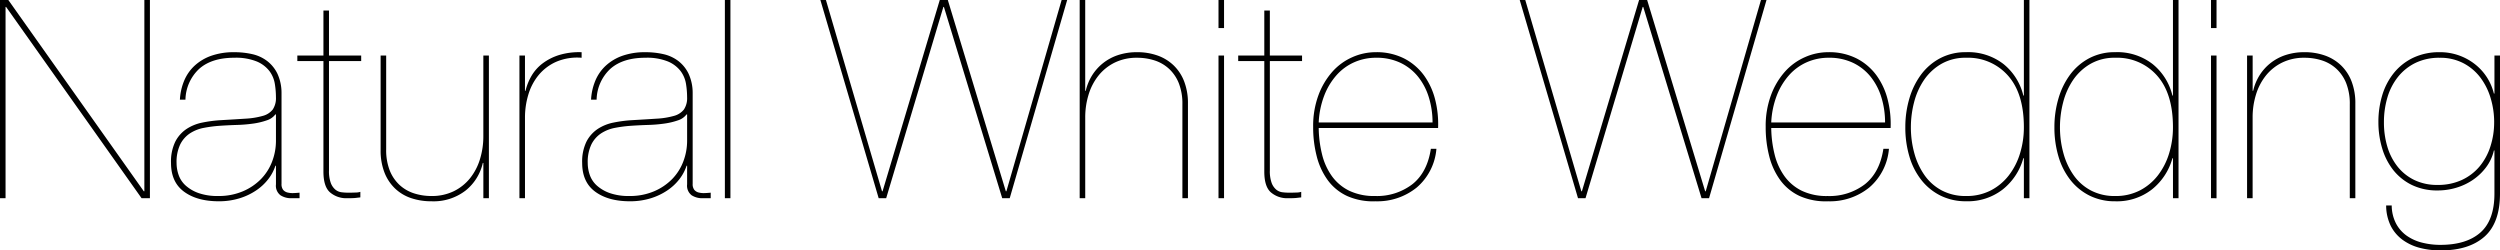 <svg xmlns="http://www.w3.org/2000/svg" width="648.36" height="64.943" viewBox="0 0 648.36 64.943">
  <path id="パス_6299" data-name="パス 6299" d="M3.888-51.408V0h1.44V-49.608h.144L40.608,0h2.16V-51.408h-1.44V-1.8h-.144L6.048-51.408ZM50.544-25.56h1.44a11.214,11.214,0,0,1,3.6-8.028q3.24-2.844,9.072-2.844a14.448,14.448,0,0,1,5.832.972,8.068,8.068,0,0,1,3.276,2.484,7.506,7.506,0,0,1,1.4,3.312,21.885,21.885,0,0,1,.288,3.456,5.31,5.31,0,0,1-.828,3.2,4.878,4.878,0,0,1-2.592,1.656,20.264,20.264,0,0,1-4.5.72q-2.736.18-6.552.4a33.678,33.678,0,0,0-4.608.612,11.538,11.538,0,0,0-4.1,1.656,8.8,8.8,0,0,0-2.916,3.276A11.782,11.782,0,0,0,48.24-9.144q0,4.968,3.384,7.452t9,2.484A17.979,17.979,0,0,0,65.952.036a16.21,16.21,0,0,0,4.356-2.052,13.375,13.375,0,0,0,3.168-2.952,11.479,11.479,0,0,0,1.836-3.456h.144V-3.6A3.112,3.112,0,0,0,76.644-.756,5.051,5.051,0,0,0,79.416,0h2.16V-1.44q-.72.072-1.548.108a5.393,5.393,0,0,1-1.548-.144,2.16,2.16,0,0,1-1.152-.684A2.4,2.4,0,0,1,76.9-3.744V-27.288a11.866,11.866,0,0,0-1.08-5.04A9.218,9.218,0,0,0,73.152-35.6,9.949,9.949,0,0,0,69.3-37.368a20.711,20.711,0,0,0-4.644-.5,17.477,17.477,0,0,0-6.012.936,12.5,12.5,0,0,0-4.32,2.592,11.152,11.152,0,0,0-2.7,3.924A14.8,14.8,0,0,0,50.544-25.56Zm24.912,3.816v6.84a15.057,15.057,0,0,1-.972,5.328A13.2,13.2,0,0,1,71.6-5a14.5,14.5,0,0,1-4.716,3.2A15.9,15.9,0,0,1,60.48-.576,14.792,14.792,0,0,1,55.4-1.332a10.013,10.013,0,0,1-3.348-1.944A6.654,6.654,0,0,1,50.22-6.012a9.449,9.449,0,0,1-.54-3.132,10.558,10.558,0,0,1,.936-4.788,7.378,7.378,0,0,1,2.52-2.88,9.961,9.961,0,0,1,3.636-1.44,34.223,34.223,0,0,1,4.212-.54q2.16-.144,4.428-.216a36.782,36.782,0,0,0,4.212-.36A18.262,18.262,0,0,0,73.08-20.2a4.5,4.5,0,0,0,2.232-1.548ZM89.208-35.568H97.56v-1.44H89.208V-48.672h-1.44v11.664H81v1.44h6.768V-6.912q0,3.96,1.764,5.436A6.454,6.454,0,0,0,93.816,0q1.656,0,2.268-.072t1.26-.144v-1.44a4.11,4.11,0,0,1-1.224.18q-.864.036-1.944.036a13.919,13.919,0,0,1-1.728-.108,3.118,3.118,0,0,1-1.584-.684A4.159,4.159,0,0,1,89.676-3.96a8.9,8.9,0,0,1-.468-3.24ZM130.68,0V-37.008h-1.44v20.952a19.963,19.963,0,0,1-.864,5.9A14.821,14.821,0,0,1,125.82-5.22a12.392,12.392,0,0,1-4.212,3.384,12.877,12.877,0,0,1-5.832,1.26,14.592,14.592,0,0,1-4.5-.684,10.077,10.077,0,0,1-3.744-2.16,10.277,10.277,0,0,1-2.556-3.744,14.439,14.439,0,0,1-.936-5.508V-37.008H102.6v24.552a15.633,15.633,0,0,0,.972,5.724,11.5,11.5,0,0,0,2.736,4.176,11.2,11.2,0,0,0,4.176,2.52,16.207,16.207,0,0,0,5.292.828,13.56,13.56,0,0,0,8.892-2.808A12.724,12.724,0,0,0,129.1-9.144h.144V0Zm9.36,0V-20.952a20.437,20.437,0,0,1,.864-5.9,14.47,14.47,0,0,1,2.664-5.076,12.485,12.485,0,0,1,4.572-3.456,13.876,13.876,0,0,1,6.588-1.044v-1.44a17.83,17.83,0,0,0-5.8.72,14.081,14.081,0,0,0-4.284,2.16,11.042,11.042,0,0,0-2.88,3.2,14.325,14.325,0,0,0-1.584,3.924h-.144v-9.144H138.6V0Zm17.136-25.56h1.44a11.214,11.214,0,0,1,3.6-8.028q3.24-2.844,9.072-2.844a14.448,14.448,0,0,1,5.832.972,8.068,8.068,0,0,1,3.276,2.484,7.506,7.506,0,0,1,1.4,3.312,21.885,21.885,0,0,1,.288,3.456,5.31,5.31,0,0,1-.828,3.2,4.878,4.878,0,0,1-2.592,1.656,20.264,20.264,0,0,1-4.5.72q-2.736.18-6.552.4a33.678,33.678,0,0,0-4.608.612,11.538,11.538,0,0,0-4.1,1.656,8.8,8.8,0,0,0-2.916,3.276,11.782,11.782,0,0,0-1.116,5.544q0,4.968,3.384,7.452t9,2.484a17.979,17.979,0,0,0,5.328-.756,16.21,16.21,0,0,0,4.356-2.052,13.375,13.375,0,0,0,3.168-2.952,11.479,11.479,0,0,0,1.836-3.456h.144V-3.6a3.112,3.112,0,0,0,1.188,2.844A5.051,5.051,0,0,0,186.048,0h2.16V-1.44q-.72.072-1.548.108a5.393,5.393,0,0,1-1.548-.144,2.16,2.16,0,0,1-1.152-.684,2.4,2.4,0,0,1-.432-1.584V-27.288a11.866,11.866,0,0,0-1.08-5.04,9.217,9.217,0,0,0-2.664-3.276,9.949,9.949,0,0,0-3.852-1.764,20.711,20.711,0,0,0-4.644-.5,17.477,17.477,0,0,0-6.012.936,12.5,12.5,0,0,0-4.32,2.592,11.152,11.152,0,0,0-2.7,3.924A14.8,14.8,0,0,0,157.176-25.56Zm24.912,3.816v6.84a15.057,15.057,0,0,1-.972,5.328A13.2,13.2,0,0,1,178.236-5a14.5,14.5,0,0,1-4.716,3.2,15.9,15.9,0,0,1-6.408,1.224,14.792,14.792,0,0,1-5.076-.756,10.013,10.013,0,0,1-3.348-1.944,6.654,6.654,0,0,1-1.836-2.736,9.449,9.449,0,0,1-.54-3.132,10.558,10.558,0,0,1,.936-4.788,7.378,7.378,0,0,1,2.52-2.88,9.961,9.961,0,0,1,3.636-1.44,34.223,34.223,0,0,1,4.212-.54q2.16-.144,4.428-.216a36.782,36.782,0,0,0,4.212-.36,18.262,18.262,0,0,0,3.456-.828,4.5,4.5,0,0,0,2.232-1.548Zm9.792-29.664V0h1.44V-51.408Zm87.336,0L264.888-1.8h-.144L249.7-51.408h-2.088L232.776-1.8h-.144L218.088-51.408h-1.44L231.768,0h1.944l14.832-49.608h.144L263.808,0h1.944l14.9-51.408Zm4.68,0V0h1.44V-20.952a19.963,19.963,0,0,1,.864-5.9,14.821,14.821,0,0,1,2.556-4.932,12.391,12.391,0,0,1,4.212-3.384,12.877,12.877,0,0,1,5.832-1.26,14.592,14.592,0,0,1,4.5.684,10.077,10.077,0,0,1,3.744,2.16,10.277,10.277,0,0,1,2.556,3.744,14.44,14.44,0,0,1,.936,5.508V0h1.44V-24.552A15.633,15.633,0,0,0,311-30.276a11.5,11.5,0,0,0-2.736-4.176,11.6,11.6,0,0,0-4.176-2.556,15.591,15.591,0,0,0-5.292-.864,15.419,15.419,0,0,0-4.968.756,12.611,12.611,0,0,0-3.924,2.124,12.575,12.575,0,0,0-2.808,3.168,13.111,13.111,0,0,0-1.62,3.96h-.144V-51.408Zm37.44,7.272v-7.272H319.9v7.272Zm0,44.136V-37.008H319.9V0Zm11.88-35.568h8.352v-1.44h-8.352V-48.672h-1.44v11.664h-6.768v1.44h6.768V-6.912q0,3.96,1.764,5.436A6.454,6.454,0,0,0,337.824,0q1.656,0,2.268-.072t1.26-.144v-1.44a4.11,4.11,0,0,1-1.224.18q-.864.036-1.944.036a13.918,13.918,0,0,1-1.728-.108,3.118,3.118,0,0,1-1.584-.684,4.159,4.159,0,0,1-1.188-1.728,8.9,8.9,0,0,1-.468-3.24Zm12.672,17.352h30.96a25.648,25.648,0,0,0-.756-7.344,18.27,18.27,0,0,0-2.88-6.264,14.66,14.66,0,0,0-5.112-4.392,15.739,15.739,0,0,0-7.452-1.656,14.9,14.9,0,0,0-6.048,1.3,15.041,15.041,0,0,0-5.184,3.78,19.186,19.186,0,0,0-3.6,6.084,22.992,22.992,0,0,0-1.368,8.208,30.1,30.1,0,0,0,.936,7.668,17.964,17.964,0,0,0,2.88,6.192,12.992,12.992,0,0,0,5,4.068,16.561,16.561,0,0,0,7.38,1.368A16.19,16.19,0,0,0,371.3-2.772a14.75,14.75,0,0,0,5.112-10.044h-1.44q-.936,6.12-4.788,9.18A15.083,15.083,0,0,1,360.5-.576a14.864,14.864,0,0,1-6.7-1.368,12.128,12.128,0,0,1-4.464-3.744,16.324,16.324,0,0,1-2.556-5.58A30.036,30.036,0,0,1,345.888-18.216Zm29.52-1.44h-29.52a22.271,22.271,0,0,1,1.44-6.984,17.319,17.319,0,0,1,3.2-5.292,13.389,13.389,0,0,1,4.608-3.348,13.921,13.921,0,0,1,5.652-1.152,14.308,14.308,0,0,1,6.336,1.332,13.08,13.08,0,0,1,4.572,3.636,16.033,16.033,0,0,1,2.772,5.364A21.91,21.91,0,0,1,375.408-19.656Zm85.176-31.752L446.256-1.8h-.144L431.064-51.408h-2.088L414.144-1.8H414L399.456-51.408h-1.44L413.136,0h1.944l14.832-49.608h.144L445.176,0h1.944l14.9-51.408Zm2.664,33.192h30.96a25.648,25.648,0,0,0-.756-7.344,18.27,18.27,0,0,0-2.88-6.264,14.66,14.66,0,0,0-5.112-4.392,15.739,15.739,0,0,0-7.452-1.656,14.9,14.9,0,0,0-6.048,1.3,15.041,15.041,0,0,0-5.184,3.78,19.186,19.186,0,0,0-3.6,6.084,22.992,22.992,0,0,0-1.368,8.208,30.1,30.1,0,0,0,.936,7.668,17.964,17.964,0,0,0,2.88,6.192,12.992,12.992,0,0,0,5,4.068,16.561,16.561,0,0,0,7.38,1.368,16.19,16.19,0,0,0,10.656-3.564,14.75,14.75,0,0,0,5.112-10.044h-1.44q-.936,6.12-4.788,9.18a15.083,15.083,0,0,1-9.684,3.06,14.864,14.864,0,0,1-6.7-1.368A12.128,12.128,0,0,1,466.7-5.688a16.324,16.324,0,0,1-2.556-5.58A30.036,30.036,0,0,1,463.248-18.216Zm29.52-1.44h-29.52a22.271,22.271,0,0,1,1.44-6.984,17.319,17.319,0,0,1,3.2-5.292A13.389,13.389,0,0,1,472.5-35.28a13.921,13.921,0,0,1,5.652-1.152,14.308,14.308,0,0,1,6.336,1.332,13.08,13.08,0,0,1,4.572,3.636,16.033,16.033,0,0,1,2.772,5.364A21.91,21.91,0,0,1,492.768-19.656Zm36-31.752V-26.64h-.144a14.964,14.964,0,0,0-5.112-8.136,14.931,14.931,0,0,0-9.72-3.1,14.091,14.091,0,0,0-6.768,1.584,14.765,14.765,0,0,0-4.932,4.248,19.6,19.6,0,0,0-3.024,6.192,26,26,0,0,0-1.044,7.416,26.216,26.216,0,0,0,1.08,7.7,18.031,18.031,0,0,0,3.132,6.084,14.579,14.579,0,0,0,4.968,4,14.681,14.681,0,0,0,6.588,1.44,14.742,14.742,0,0,0,9.54-3.1,15.661,15.661,0,0,0,5.292-8.064h.144V0h1.44V-51.408Zm0,32.976a22.9,22.9,0,0,1-1.008,6.84A17.713,17.713,0,0,1,524.844-5.9a14.11,14.11,0,0,1-4.68,3.888,13.625,13.625,0,0,1-6.372,1.44,13.193,13.193,0,0,1-6.3-1.44,12.772,12.772,0,0,1-4.464-3.924,18.207,18.207,0,0,1-2.664-5.724,25.172,25.172,0,0,1-.9-6.768,25.659,25.659,0,0,1,.828-6.444,18.422,18.422,0,0,1,2.556-5.76,13.787,13.787,0,0,1,4.464-4.176,12.487,12.487,0,0,1,6.48-1.62,13.8,13.8,0,0,1,10.872,4.644Q528.768-27.144,528.768-18.432Zm38.664-32.976V-26.64h-.144a14.964,14.964,0,0,0-5.112-8.136,14.931,14.931,0,0,0-9.72-3.1,14.091,14.091,0,0,0-6.768,1.584,14.766,14.766,0,0,0-4.932,4.248,19.6,19.6,0,0,0-3.024,6.192,26,26,0,0,0-1.044,7.416,26.215,26.215,0,0,0,1.08,7.7A18.032,18.032,0,0,0,540.9-4.644a14.579,14.579,0,0,0,4.968,4,14.681,14.681,0,0,0,6.588,1.44A14.742,14.742,0,0,0,562-2.3a15.661,15.661,0,0,0,5.292-8.064h.144V0h1.44V-51.408Zm0,32.976a22.9,22.9,0,0,1-1.008,6.84A17.713,17.713,0,0,1,563.508-5.9a14.11,14.11,0,0,1-4.68,3.888,13.625,13.625,0,0,1-6.372,1.44,13.193,13.193,0,0,1-6.3-1.44,12.772,12.772,0,0,1-4.464-3.924,18.206,18.206,0,0,1-2.664-5.724,25.17,25.17,0,0,1-.9-6.768,25.659,25.659,0,0,1,.828-6.444,18.421,18.421,0,0,1,2.556-5.76,13.786,13.786,0,0,1,4.464-4.176,12.487,12.487,0,0,1,6.48-1.62,13.8,13.8,0,0,1,10.872,4.644Q567.432-27.144,567.432-18.432Zm11.3-25.7v-7.272H577.3v7.272Zm0,44.136V-37.008H577.3V0Zm7.92-37.008V0h1.44V-20.952a19.964,19.964,0,0,1,.864-5.9,14.821,14.821,0,0,1,2.556-4.932,12.392,12.392,0,0,1,4.212-3.384,12.877,12.877,0,0,1,5.832-1.26,14.592,14.592,0,0,1,4.5.684,10.078,10.078,0,0,1,3.744,2.16,10.276,10.276,0,0,1,2.556,3.744,14.44,14.44,0,0,1,.936,5.508V0h1.44V-24.552a15.633,15.633,0,0,0-.972-5.724,11.5,11.5,0,0,0-2.736-4.176,11.6,11.6,0,0,0-4.176-2.556,15.591,15.591,0,0,0-5.292-.864,15.418,15.418,0,0,0-4.968.756,12.612,12.612,0,0,0-3.924,2.124,12.576,12.576,0,0,0-2.808,3.168,13.11,13.11,0,0,0-1.62,3.96H588.1v-9.144Zm64.152,24.624v11.16q0,6.912-3.636,10.116t-10.4,3.2a19.086,19.086,0,0,1-4.716-.576,11.913,11.913,0,0,1-4-1.8,9.082,9.082,0,0,1-2.772-3.168,10.36,10.36,0,0,1-1.116-4.68h-1.44a12.036,12.036,0,0,0,1.224,5.364,10.232,10.232,0,0,0,3.1,3.6,13.123,13.123,0,0,0,4.464,2.052,21.32,21.32,0,0,0,5.328.648q7.344,0,11.376-3.564t4.032-11.2V-37.008h-1.44v9.864h-.144a13.989,13.989,0,0,0-1.836-4.248,13.842,13.842,0,0,0-3.1-3.384,14.722,14.722,0,0,0-4.14-2.268,14.583,14.583,0,0,0-4.968-.828,15.655,15.655,0,0,0-6.876,1.44,14.4,14.4,0,0,0-5,3.924,16.938,16.938,0,0,0-3.024,5.76,23.75,23.75,0,0,0-1.008,7.02,23.426,23.426,0,0,0,.972,6.768,16.771,16.771,0,0,0,2.88,5.652,13.986,13.986,0,0,0,4.788,3.852,14.961,14.961,0,0,0,6.768,1.44,16.731,16.731,0,0,0,4.716-.684,15.46,15.46,0,0,0,4.32-2.016,14.434,14.434,0,0,0,3.456-3.276,11.549,11.549,0,0,0,2.052-4.392Zm-.072-7.344a20.238,20.238,0,0,1-.972,6.3,15.42,15.42,0,0,1-2.808,5.184,13.273,13.273,0,0,1-4.572,3.492,14.645,14.645,0,0,1-6.336,1.3,13.508,13.508,0,0,1-5.976-1.26,12.544,12.544,0,0,1-4.356-3.456,15.2,15.2,0,0,1-2.664-5.148,21.879,21.879,0,0,1-.9-6.408,22.351,22.351,0,0,1,.9-6.408,15.582,15.582,0,0,1,2.736-5.328,13.172,13.172,0,0,1,4.536-3.636,14.076,14.076,0,0,1,6.3-1.332,12.931,12.931,0,0,1,6.12,1.4,13.136,13.136,0,0,1,4.428,3.744,16.766,16.766,0,0,1,2.664,5.364A21.594,21.594,0,0,1,650.736-19.728Z" transform="translate(-3.888 51.408)"/>
</svg>
